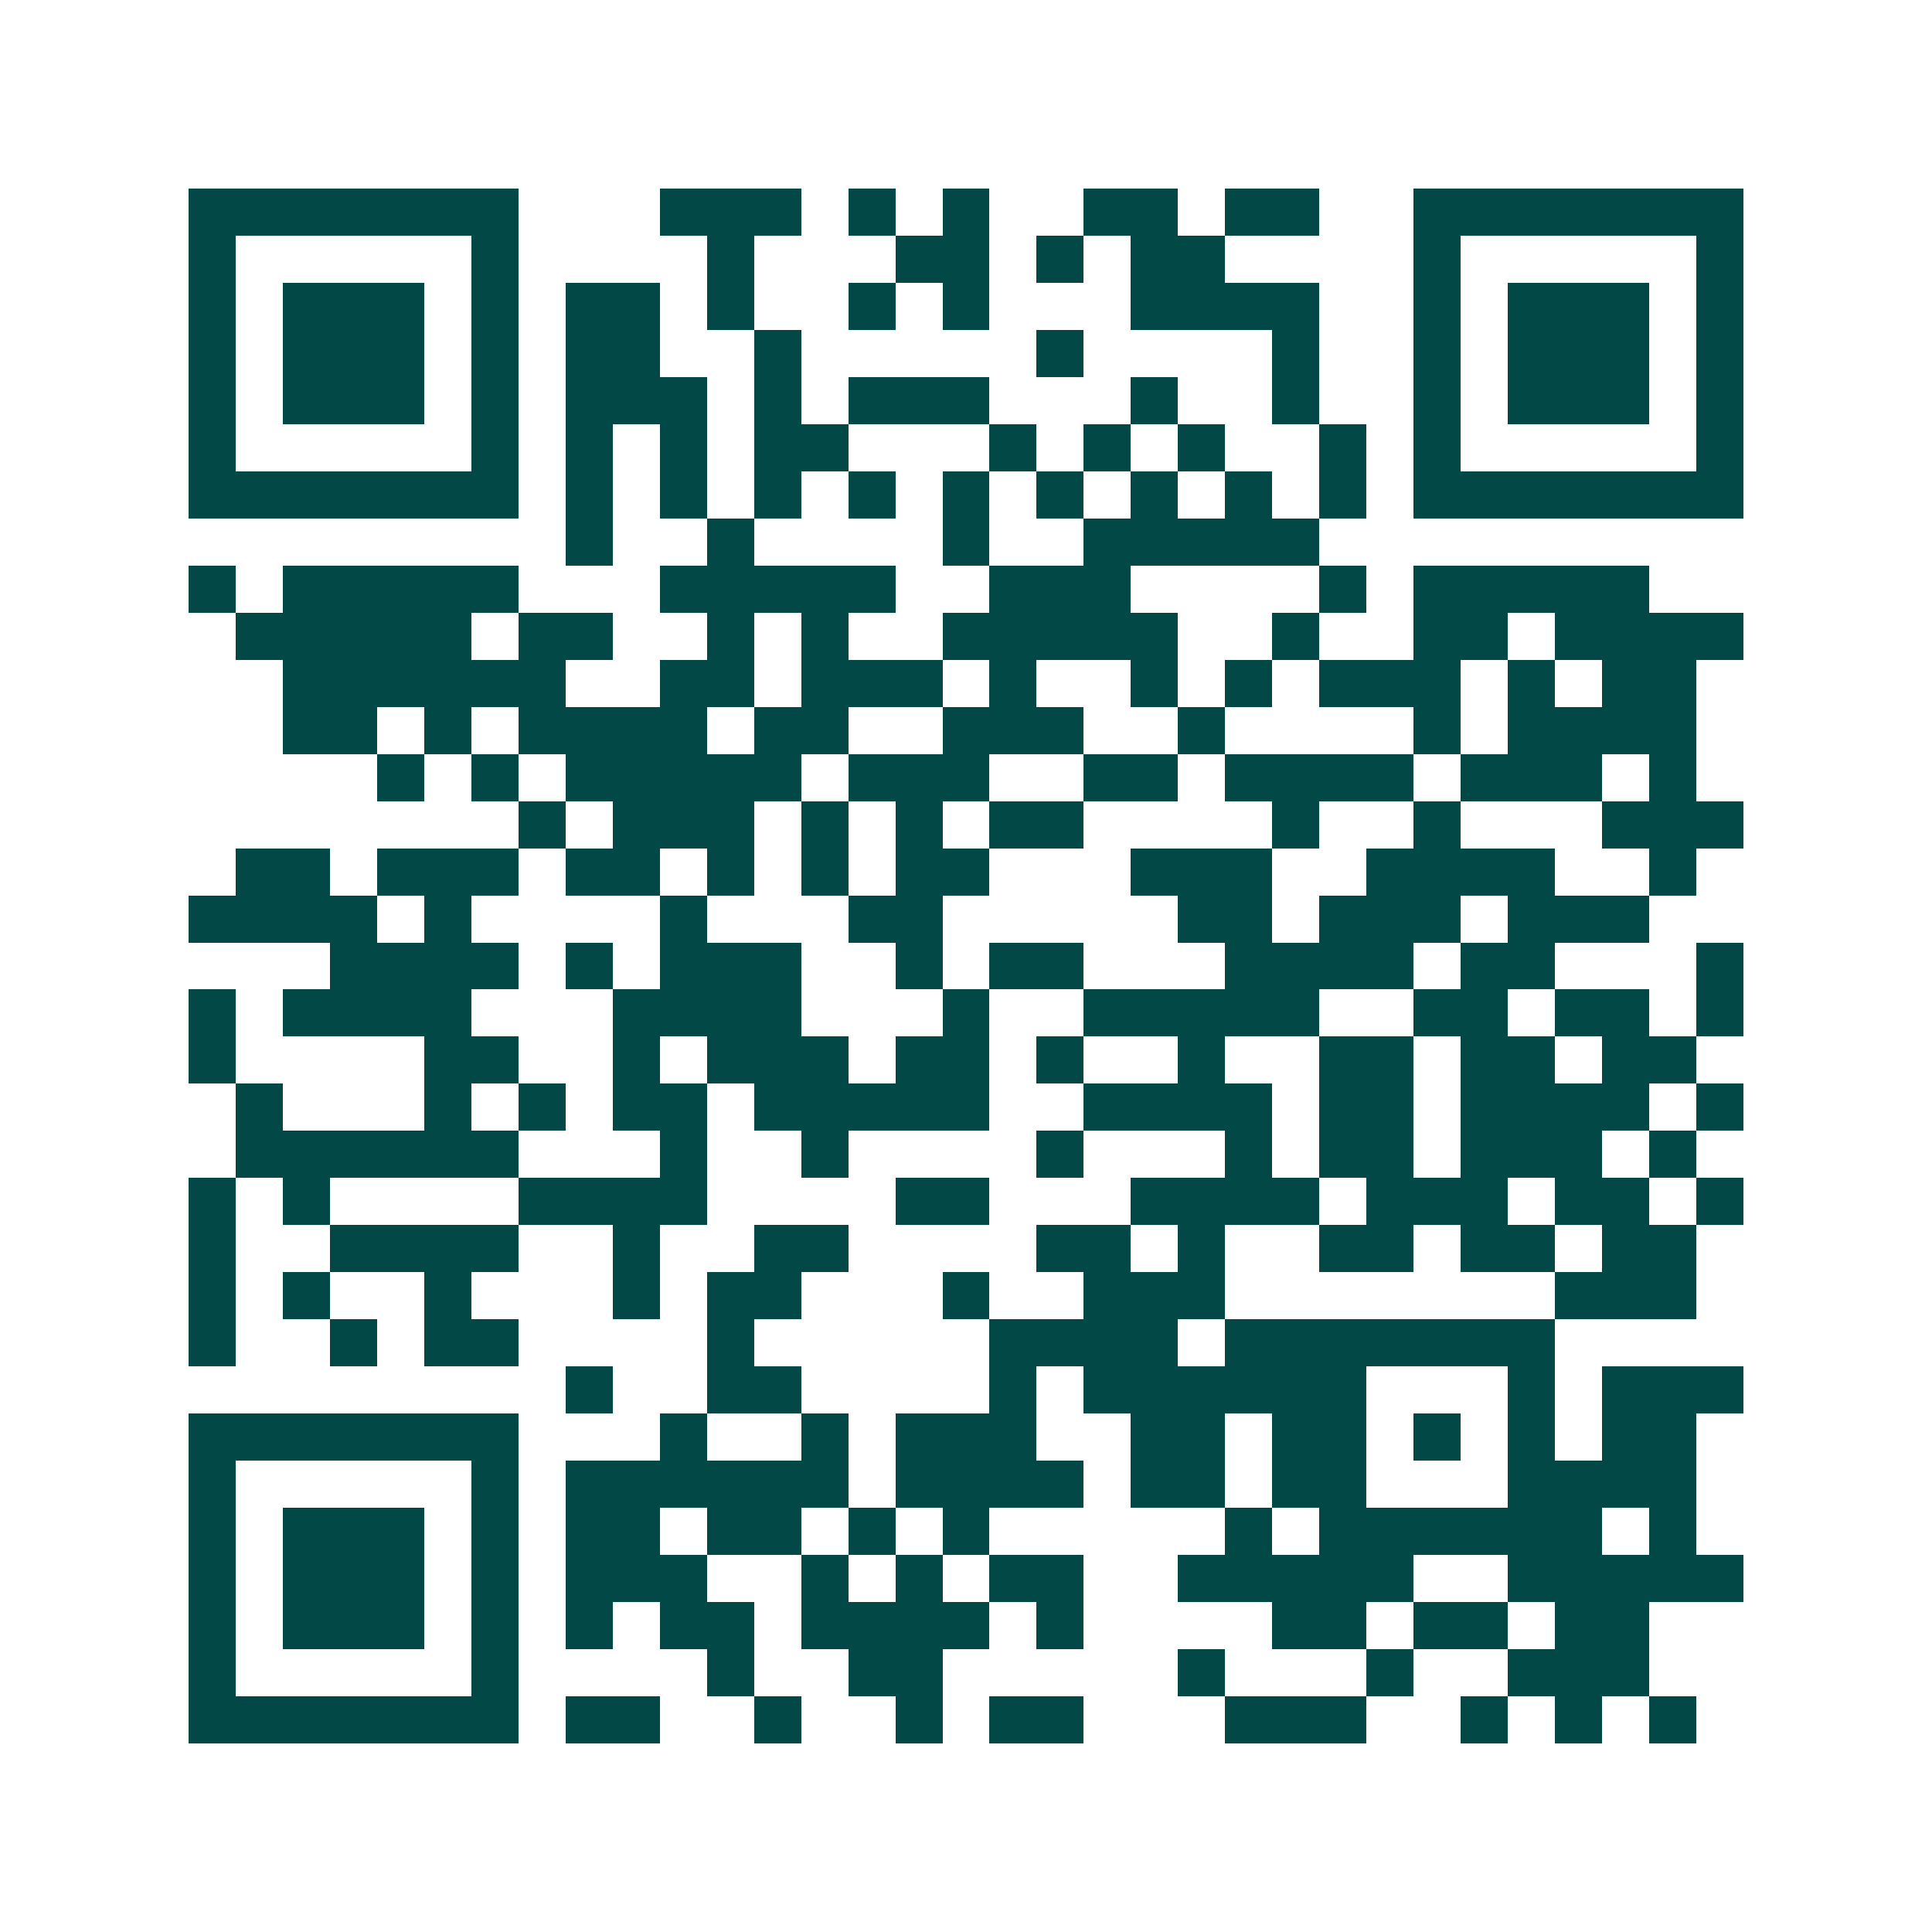 <svg xmlns="http://www.w3.org/2000/svg" width="200" height="200" viewBox="0 0 41 41" shape-rendering="crispEdges"><path fill="#ffffff" d="M0 0h41v41H0z"/><path stroke="#014847" d="M4 4.5h7m3 0h3m1 0h1m1 0h1m2 0h2m1 0h2m2 0h7M4 5.5h1m5 0h1m4 0h1m3 0h2m1 0h1m1 0h2m4 0h1m5 0h1M4 6.5h1m1 0h3m1 0h1m1 0h2m1 0h1m2 0h1m1 0h1m3 0h4m2 0h1m1 0h3m1 0h1M4 7.5h1m1 0h3m1 0h1m1 0h2m2 0h1m5 0h1m4 0h1m2 0h1m1 0h3m1 0h1M4 8.5h1m1 0h3m1 0h1m1 0h3m1 0h1m1 0h3m3 0h1m2 0h1m2 0h1m1 0h3m1 0h1M4 9.5h1m5 0h1m1 0h1m1 0h1m1 0h2m3 0h1m1 0h1m1 0h1m2 0h1m1 0h1m5 0h1M4 10.5h7m1 0h1m1 0h1m1 0h1m1 0h1m1 0h1m1 0h1m1 0h1m1 0h1m1 0h1m1 0h7M12 11.5h1m2 0h1m4 0h1m2 0h5M4 12.5h1m1 0h5m3 0h5m2 0h3m4 0h1m1 0h5M5 13.5h5m1 0h2m2 0h1m1 0h1m2 0h5m2 0h1m2 0h2m1 0h4M6 14.5h6m2 0h2m1 0h3m1 0h1m2 0h1m1 0h1m1 0h3m1 0h1m1 0h2M6 15.5h2m1 0h1m1 0h4m1 0h2m2 0h3m2 0h1m4 0h1m1 0h4M8 16.5h1m1 0h1m1 0h5m1 0h3m2 0h2m1 0h4m1 0h3m1 0h1M11 17.5h1m1 0h3m1 0h1m1 0h1m1 0h2m4 0h1m2 0h1m3 0h3M5 18.5h2m1 0h3m1 0h2m1 0h1m1 0h1m1 0h2m3 0h3m2 0h4m2 0h1M4 19.5h4m1 0h1m4 0h1m3 0h2m5 0h2m1 0h3m1 0h3M7 20.5h4m1 0h1m1 0h3m2 0h1m1 0h2m3 0h4m1 0h2m3 0h1M4 21.5h1m1 0h4m3 0h4m3 0h1m2 0h5m2 0h2m1 0h2m1 0h1M4 22.5h1m4 0h2m2 0h1m1 0h3m1 0h2m1 0h1m2 0h1m2 0h2m1 0h2m1 0h2M5 23.5h1m3 0h1m1 0h1m1 0h2m1 0h5m2 0h4m1 0h2m1 0h4m1 0h1M5 24.5h6m3 0h1m2 0h1m4 0h1m3 0h1m1 0h2m1 0h3m1 0h1M4 25.5h1m1 0h1m4 0h4m4 0h2m3 0h4m1 0h3m1 0h2m1 0h1M4 26.5h1m2 0h4m2 0h1m2 0h2m4 0h2m1 0h1m2 0h2m1 0h2m1 0h2M4 27.5h1m1 0h1m2 0h1m3 0h1m1 0h2m3 0h1m2 0h3m7 0h3M4 28.5h1m2 0h1m1 0h2m4 0h1m5 0h4m1 0h7M12 29.5h1m2 0h2m4 0h1m1 0h6m3 0h1m1 0h3M4 30.5h7m3 0h1m2 0h1m1 0h3m2 0h2m1 0h2m1 0h1m1 0h1m1 0h2M4 31.5h1m5 0h1m1 0h6m1 0h4m1 0h2m1 0h2m3 0h4M4 32.5h1m1 0h3m1 0h1m1 0h2m1 0h2m1 0h1m1 0h1m5 0h1m1 0h6m1 0h1M4 33.5h1m1 0h3m1 0h1m1 0h3m2 0h1m1 0h1m1 0h2m2 0h5m2 0h5M4 34.5h1m1 0h3m1 0h1m1 0h1m1 0h2m1 0h4m1 0h1m4 0h2m1 0h2m1 0h2M4 35.5h1m5 0h1m4 0h1m2 0h2m5 0h1m3 0h1m2 0h3M4 36.5h7m1 0h2m2 0h1m2 0h1m1 0h2m3 0h3m2 0h1m1 0h1m1 0h1"/></svg>
